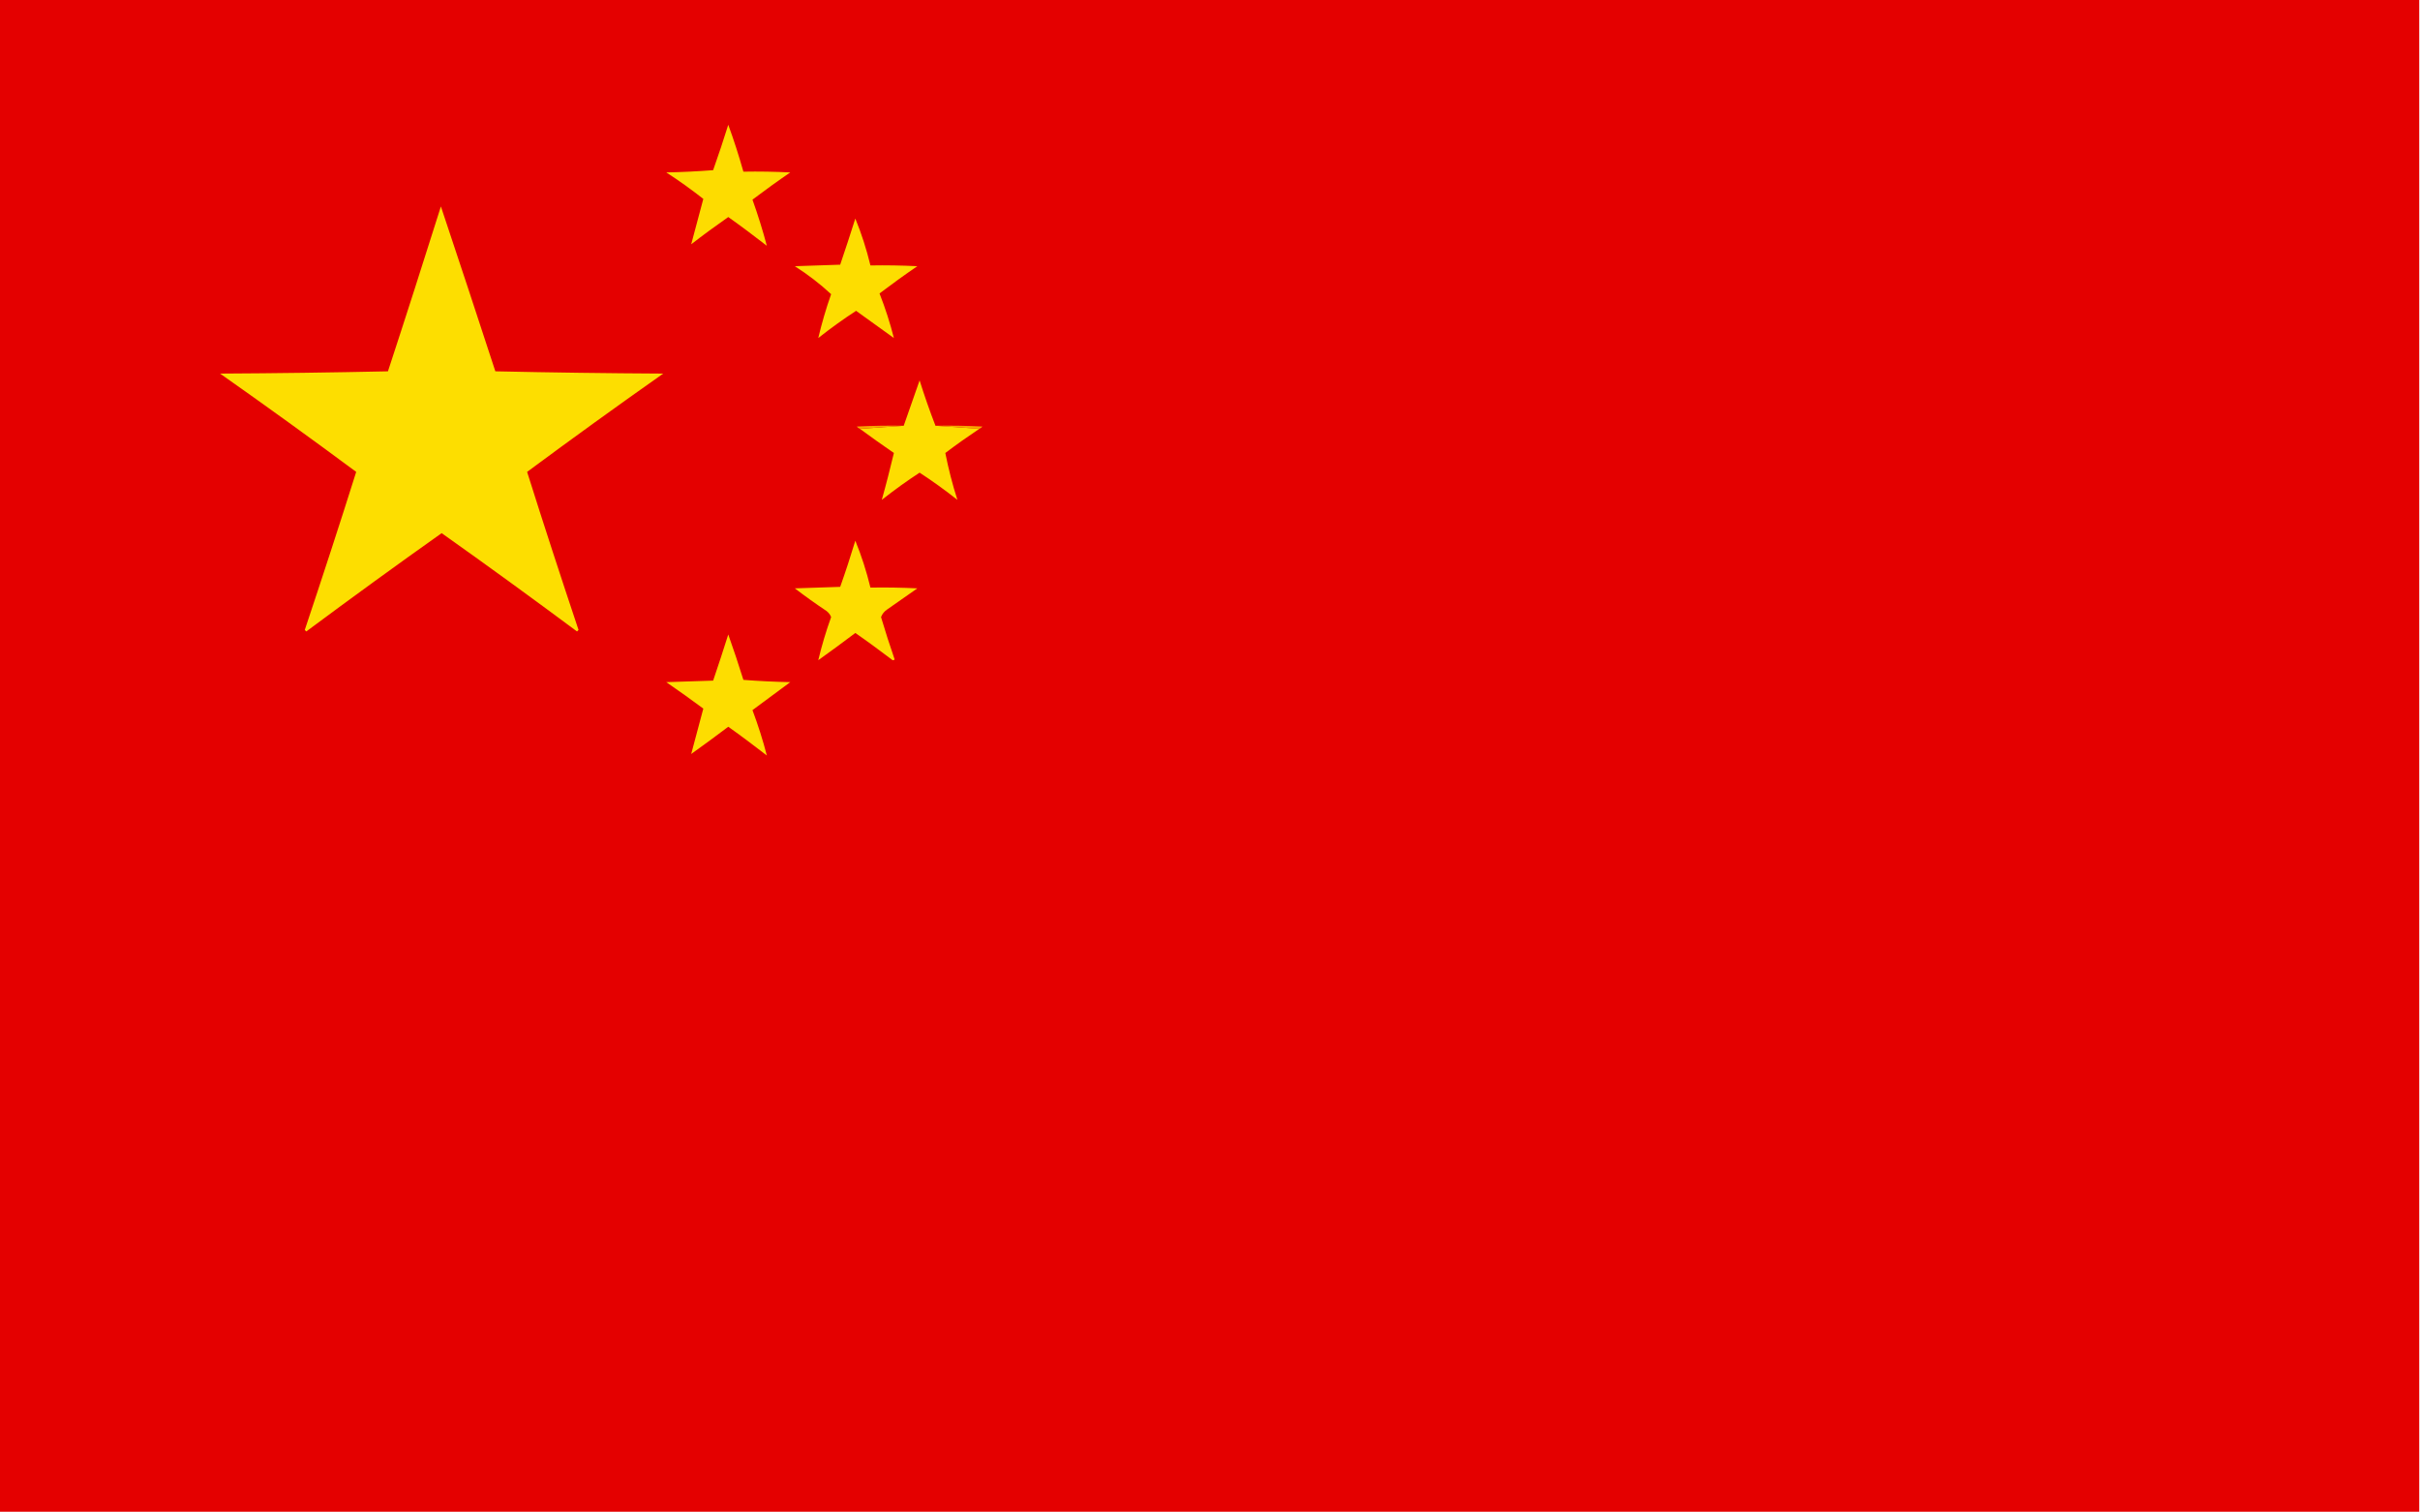 <svg clip-rule="evenodd" fill-rule="evenodd" height="1000" image-rendering="optimizeQuality" shape-rendering="geometricPrecision" text-rendering="geometricPrecision" width="1600" xmlns="http://www.w3.org/2000/svg"><path d="m-.5-.5h1600v1000c-533.3 0-1066.7 0-1600 0 0-333.3 0-666.7 0-1000z" fill="#e40000"/><path d="m481.5 82.5c3.7 10.1 7 20.4 10 31 10.3-.2 20.7 0 31 .5-8.5 5.8-16.8 11.8-25 18 3.6 10.1 6.8 20.3 9.5 30.5-8.4-6.5-16.9-12.9-25.5-19-8.3 5.8-16.5 11.8-24.5 18 2.7-10 5.3-20 8-30-7.9-6.2-16.1-12.1-24.5-17.5 10.3-.2 20.7-.7 31-1.5 3.5-10 6.9-20 10-30z" fill="#fddc00"/><path d="m291.5 136.5c12.1 36.2 24.1 72.5 36 109 37 .8 74 1.3 111 1.5-30.3 21.3-60.3 43-90 65 11 34.9 22.4 69.8 34 104.5-.3.3-.7.7-1 1-29.6-22-59.4-43.7-89.5-65-30.1 21.3-59.9 43-89.5 65-.3-.3-.7-.7-1-1 11.6-34.7 23-69.6 34-104.5-29.7-22-59.7-43.7-90-65 37-.2 74-.7 111-1.5 11.9-36.3 23.5-72.6 35-109z" fill="#fdde00"/><path d="m565.5 144.5c4.1 10 7.4 20.3 10 31 10.3-.2 20.7 0 31 .5-8.5 5.8-16.8 11.8-25 18 3.8 9.7 7 19.6 9.5 29.5-8.4-6-16.7-12-25-18-8.6 5.6-16.9 11.6-25 18 2.3-9.7 5.1-19.4 8.5-29-7.4-6.9-15.4-13-24-18.5 10-.3 20-.7 30-1 3.4-10.1 6.8-20.3 10-30.5z" fill="#fddd00"/><path d="m618.5 281.5c9.7.7 19.3 1.3 29 2-7.6 5.1-15.1 10.4-22.5 16 2.1 10.5 4.7 20.8 8 31-8.1-6.4-16.4-12.4-25-18-8.6 5.6-16.9 11.6-25 18 2.9-10.3 5.5-20.6 8-31-7.6-5.2-15.1-10.6-22.5-16 9.7-.7 19.3-1.3 29-2 3.4-9.9 6.9-19.9 10.5-30 3.2 10.2 6.7 20.2 10.5 30z" fill="#fddd00"/><path d="m597.5 281.5c-9.7.7-19.3 1.3-29 2-.8-.3-1.5-.8-2-1.5 10.3-.5 20.7-.7 31-.5z" fill="#f7a700"/><path d="m618.5 281.5c10.3-.2 20.7 0 31 .5-.5.7-1.2 1.2-2 1.5-9.7-.7-19.3-1.3-29-2z" fill="#f7a600"/><g fill="#fddd00"><path d="m565.5 357.5c4.1 10 7.4 20.3 10 31 10.3-.2 20.7 0 31 .5-6.7 4.7-13.3 9.3-20 14-1.9 1.3-3.2 2.9-4 5 2.8 9.4 5.8 18.8 9 28-.7.7-1.3.7-2 0-7.9-6-15.9-11.9-24-17.5-8.1 6.1-16.2 12.1-24.5 18 2.3-9.6 5.1-19.1 8.5-28.5-.6-1.6-1.6-2.9-3-4-7.2-4.8-14.2-9.8-21-15 10-.3 20-.7 30-1 3.6-10.1 6.9-20.3 10-30.5z"/><path d="m481.5 419.5c3.5 9.8 6.8 19.8 10 30 10.3.8 20.7 1.3 31 1.5-8.4 6.2-16.7 12.3-25 18.5 3.7 9.9 6.9 19.9 9.5 30-8.4-6.5-16.9-12.9-25.5-19-8.1 6.1-16.2 12.1-24.5 18 2.7-10 5.3-20 8-30-8.1-6-16.2-11.8-24.5-17.5 10.3-.3 20.7-.7 31-1 3.4-10.1 6.8-20.3 10-30.5z"/></g></svg>
